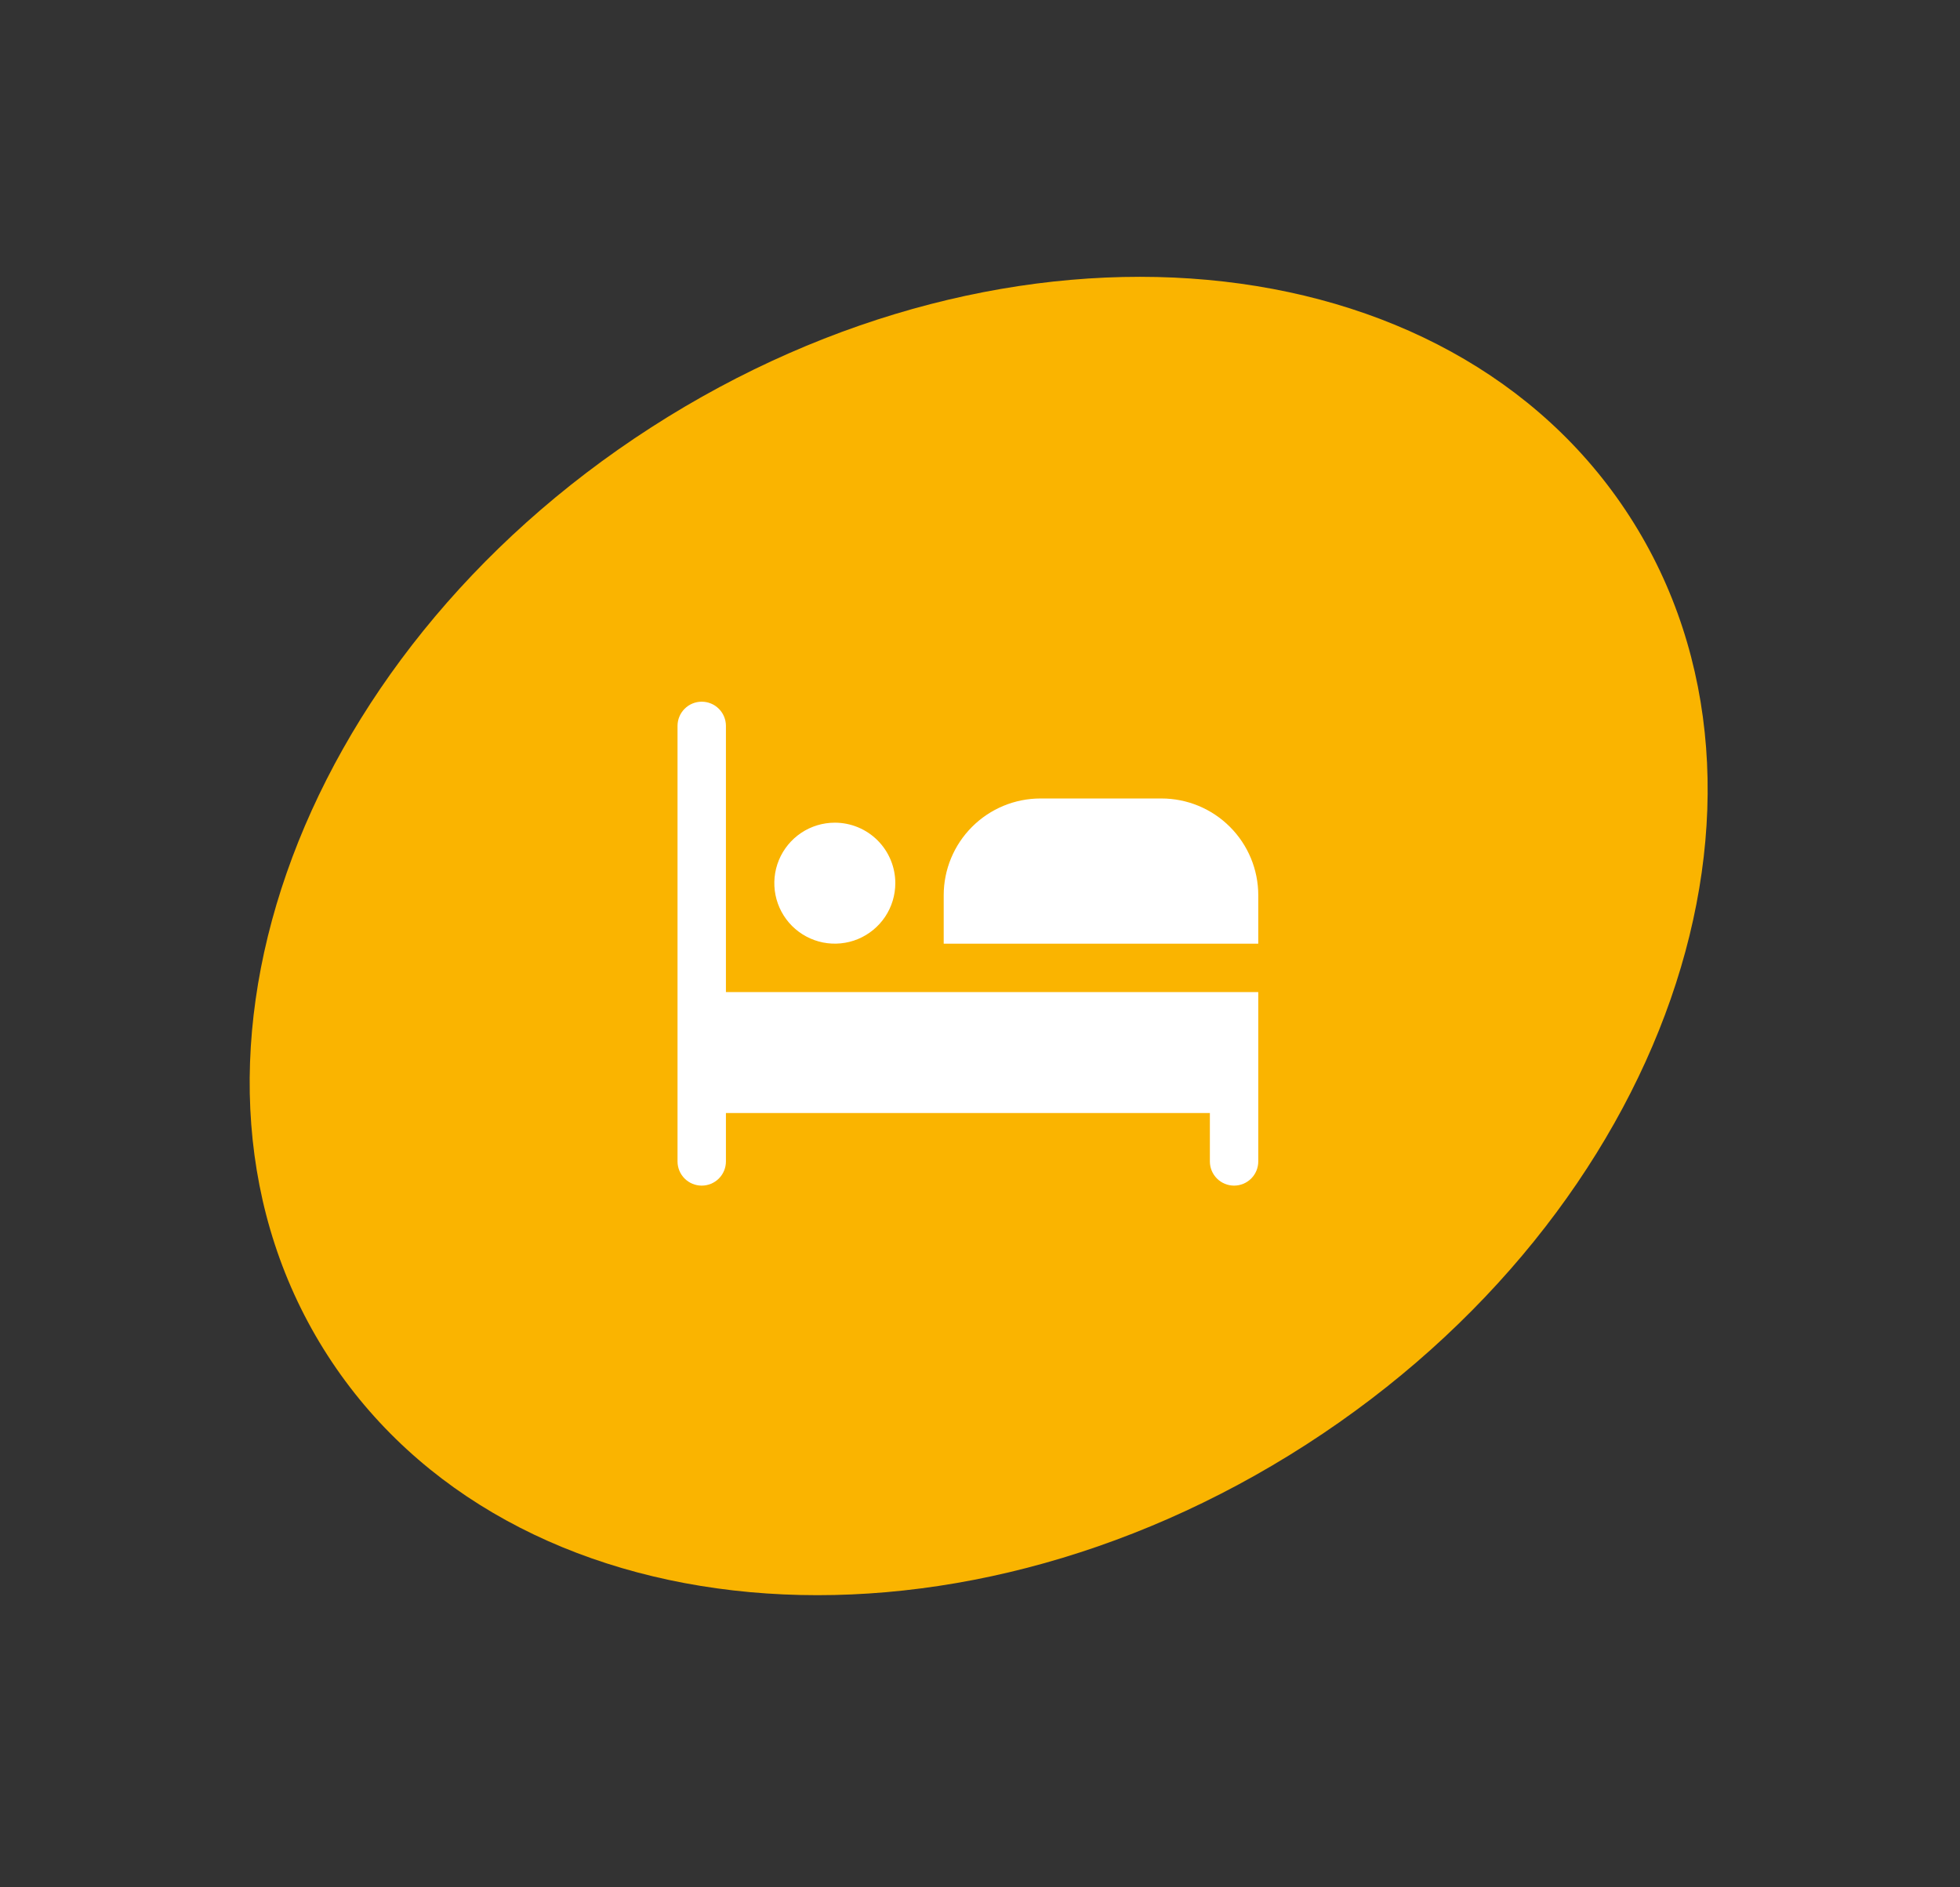 <?xml version="1.0" encoding="UTF-8"?> <svg xmlns="http://www.w3.org/2000/svg" width="81" height="78" viewBox="0 0 81 78" fill="none"><rect x="0" y="0" width="81" height="78" fill="#333333" stroke="none"/> <path d="M53.984 59.7C68.844 50.127 74.828 32.958 67.351 21.35C59.873 9.743 41.766 8.094 26.906 17.667C12.046 27.24 6.062 44.409 13.539 56.017C21.016 67.624 39.124 69.273 53.984 59.7Z" fill="#FAB400"></path> <g clip-path="url(#clip0_131_314)"> <path d="M37 36.5C37 36.995 36.853 37.478 36.579 37.889C36.304 38.3 35.913 38.62 35.457 38.81C35 38.999 34.497 39.048 34.012 38.952C33.527 38.855 33.082 38.617 32.732 38.268C32.383 37.918 32.145 37.473 32.048 36.988C31.952 36.503 32.001 36 32.19 35.543C32.38 35.087 32.7 34.696 33.111 34.421C33.522 34.147 34.005 34 34.5 34C35.163 34 35.799 34.263 36.268 34.732C36.737 35.201 37 35.837 37 36.5ZM52 39V37C52 35.939 51.579 34.922 50.828 34.172C50.078 33.421 49.061 33 48 33H43C41.939 33 40.922 33.421 40.172 34.172C39.421 34.922 39 35.939 39 37V39H52ZM30 41V30C30 29.735 29.895 29.48 29.707 29.293C29.52 29.105 29.265 29 29 29C28.735 29 28.48 29.105 28.293 29.293C28.105 29.48 28 29.735 28 30V48C28 48.265 28.105 48.52 28.293 48.707C28.48 48.895 28.735 49 29 49C29.265 49 29.52 48.895 29.707 48.707C29.895 48.52 30 48.265 30 48V46H50V48C50 48.265 50.105 48.52 50.293 48.707C50.48 48.895 50.735 49 51 49C51.265 49 51.52 48.895 51.707 48.707C51.895 48.52 52 48.265 52 48V41H30Z" fill="white"></path> </g> <defs> <clipPath id="clip0_131_314"> <rect width="24" height="24" fill="white" transform="translate(28 27)"></rect> </clipPath> </defs> </svg> 